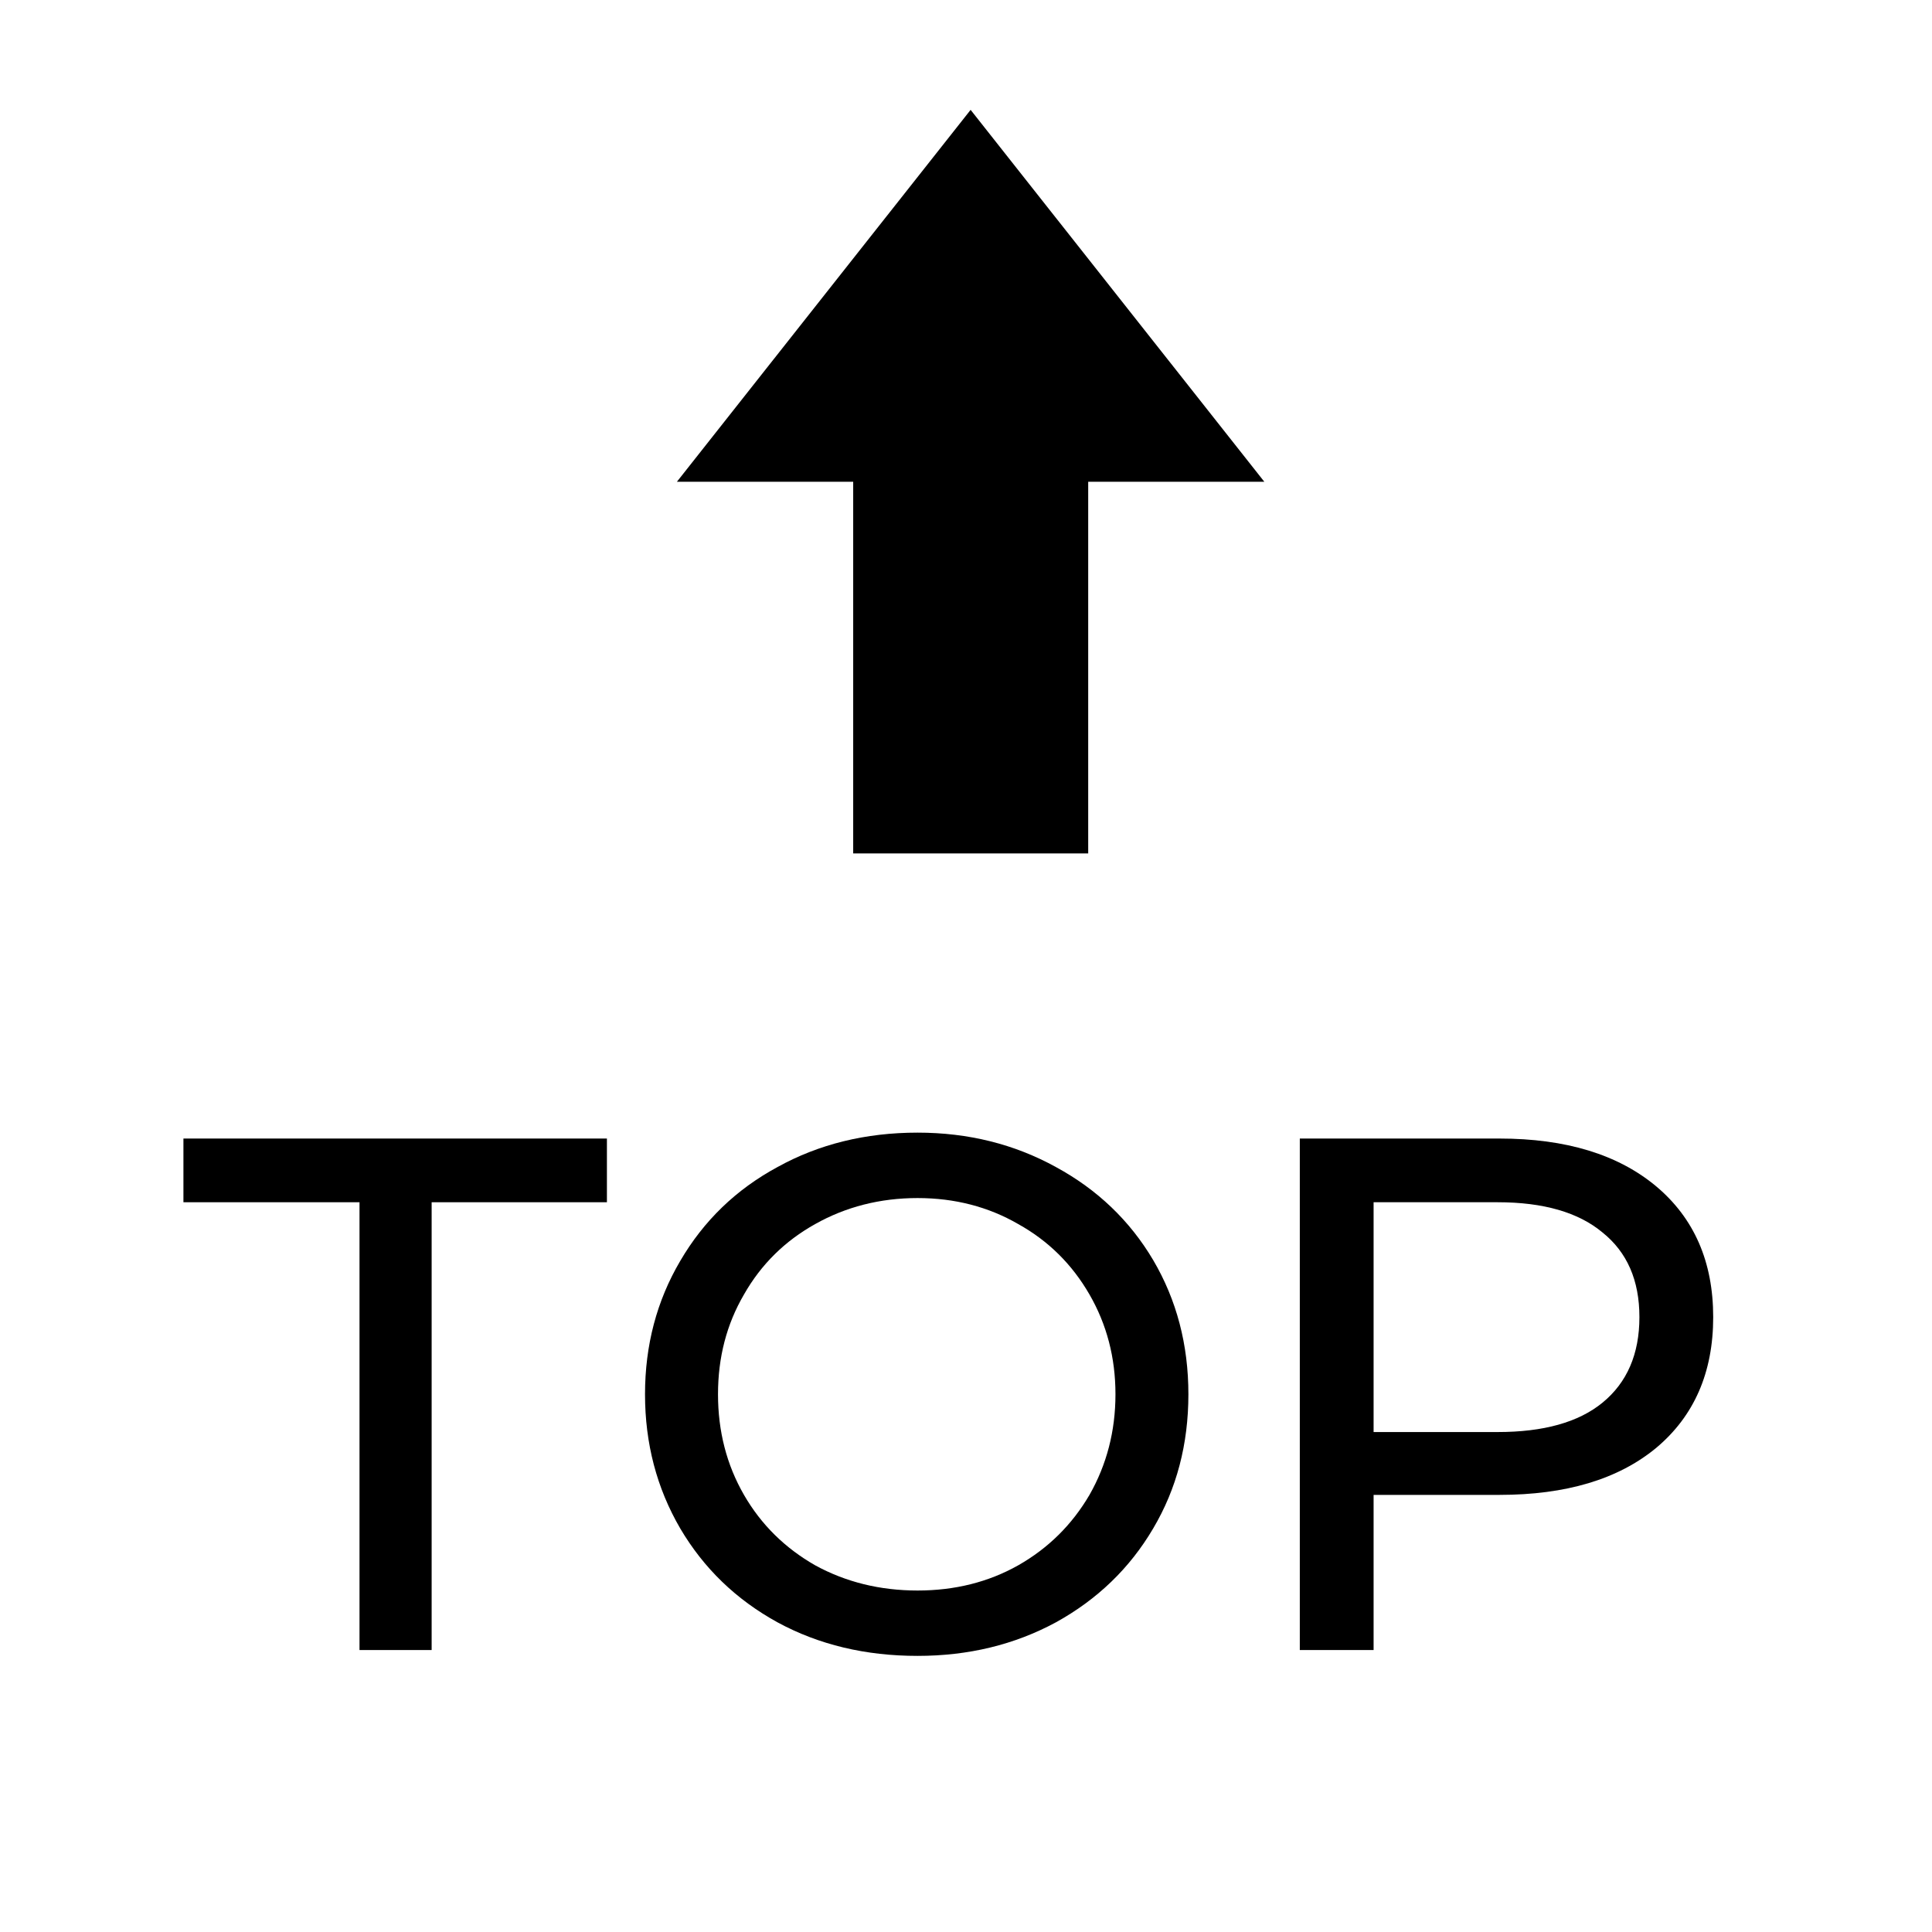 <svg xmlns="http://www.w3.org/2000/svg" xmlns:xlink="http://www.w3.org/1999/xlink" width="48" zoomAndPan="magnify" viewBox="0 0 36 36" height="48" preserveAspectRatio="xMidYMid meet" version="1.0"><defs><g/><clipPath id="id1"><path d="M 12.613 2.043 L 23.559 2.043 L 23.559 15.906 L 12.613 15.906 Z M 12.613 2.043 " clip-rule="nonzero"/></clipPath></defs><g clip-path="url(#id1)"><path fill="#000000" d="M 20.277 8.977 L 23.559 8.977 L 18.086 2.047 L 12.613 8.977 L 15.898 8.977 L 15.898 15.902 L 20.277 15.902 Z M 20.277 8.977 " fill-opacity="1" fill-rule="nonzero"/></g><g fill="#000000" fill-opacity="1"><g transform="translate(3.371, 30.746)"><g><path d="M 3.328 -8.344 L 0.047 -8.344 L 0.047 -9.531 L 7.938 -9.531 L 7.938 -8.344 L 4.672 -8.344 L 4.672 0 L 3.328 0 Z M 3.328 -8.344 "/></g></g></g><g fill="#000000" fill-opacity="1"><g transform="translate(11.363, 30.746)"><g><path d="M 5.734 0.109 C 4.766 0.109 3.895 -0.098 3.125 -0.516 C 2.352 -0.941 1.75 -1.523 1.312 -2.266 C 0.875 -3.016 0.656 -3.848 0.656 -4.766 C 0.656 -5.68 0.875 -6.508 1.312 -7.25 C 1.75 -8 2.352 -8.582 3.125 -9 C 3.895 -9.426 4.766 -9.641 5.734 -9.641 C 6.68 -9.641 7.539 -9.426 8.312 -9 C 9.082 -8.582 9.688 -8.004 10.125 -7.266 C 10.562 -6.523 10.781 -5.691 10.781 -4.766 C 10.781 -3.836 10.562 -3.004 10.125 -2.266 C 9.688 -1.523 9.082 -0.941 8.312 -0.516 C 7.539 -0.098 6.68 0.109 5.734 0.109 Z M 5.734 -1.109 C 6.43 -1.109 7.055 -1.266 7.609 -1.578 C 8.172 -1.898 8.613 -2.336 8.938 -2.891 C 9.258 -3.453 9.422 -4.078 9.422 -4.766 C 9.422 -5.453 9.258 -6.07 8.938 -6.625 C 8.613 -7.188 8.172 -7.625 7.609 -7.938 C 7.055 -8.258 6.43 -8.422 5.734 -8.422 C 5.035 -8.422 4.398 -8.258 3.828 -7.938 C 3.266 -7.625 2.82 -7.188 2.5 -6.625 C 2.176 -6.07 2.016 -5.453 2.016 -4.766 C 2.016 -4.078 2.176 -3.453 2.5 -2.891 C 2.82 -2.336 3.266 -1.898 3.828 -1.578 C 4.398 -1.266 5.035 -1.109 5.734 -1.109 Z M 5.734 -1.109 "/></g></g></g><g fill="#000000" fill-opacity="1"><g transform="translate(22.798, 30.746)"><g><path d="M 5.141 -9.531 C 6.379 -9.531 7.352 -9.234 8.062 -8.641 C 8.77 -8.047 9.125 -7.234 9.125 -6.203 C 9.125 -5.172 8.77 -4.359 8.062 -3.766 C 7.352 -3.18 6.379 -2.891 5.141 -2.891 L 2.797 -2.891 L 2.797 0 L 1.422 0 L 1.422 -9.531 Z M 5.109 -4.062 C 5.961 -4.062 6.613 -4.242 7.062 -4.609 C 7.52 -4.984 7.75 -5.516 7.75 -6.203 C 7.75 -6.891 7.52 -7.414 7.062 -7.781 C 6.613 -8.156 5.961 -8.344 5.109 -8.344 L 2.797 -8.344 L 2.797 -4.062 Z M 5.109 -4.062 "/></g></g></g></svg>